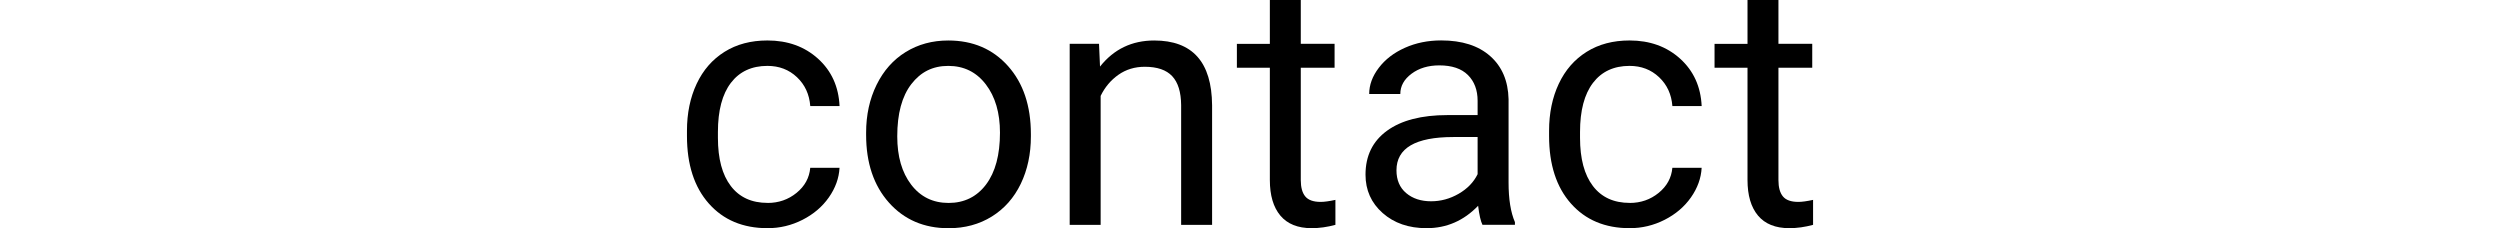 <?xml version="1.0" encoding="UTF-8"?>
<svg id="Layer_2" data-name="Layer 2" xmlns="http://www.w3.org/2000/svg" viewBox="0 0 1079.85 98.57">
  <defs>
    <style>
      .cls-1 {
        fill: none;
      }
    </style>
  </defs>
  <g id="contact_page" data-name="contact page">
    <rect class="cls-1" width="1079.85" height="98.57"/>
    <g>
      <path d="M331.55,87.66c4.77,0,8.94-1.45,12.5-4.34,3.56-2.89,5.54-6.5,5.93-10.84h12.65c-.24,4.48-1.78,8.74-4.62,12.79-2.84,4.05-6.64,7.27-11.38,9.68-4.75,2.41-9.77,3.61-15.07,3.61-10.65,0-19.11-3.55-25.4-10.66-6.29-7.11-9.43-16.83-9.43-29.16v-2.24c0-7.61,1.4-14.38,4.19-20.31,2.79-5.93,6.8-10.53,12.03-13.8,5.23-3.28,11.41-4.91,18.54-4.91,8.77,0,16.05,2.63,21.86,7.88,5.81,5.25,8.9,12.07,9.29,20.45h-12.65c-.39-5.06-2.3-9.21-5.75-12.47-3.44-3.25-7.7-4.88-12.75-4.88-6.79,0-12.06,2.45-15.79,7.33-3.73,4.89-5.6,11.96-5.6,21.21v2.53c0,9.01,1.85,15.95,5.56,20.81,3.71,4.87,9.01,7.3,15.9,7.3Z"/>
      <path d="M374.11,57.31c0-7.66,1.51-14.55,4.52-20.67,3.01-6.12,7.2-10.84,12.57-14.16,5.37-3.32,11.5-4.99,18.39-4.99,10.65,0,19.26,3.69,25.83,11.06s9.86,17.18,9.86,29.41v.94c0,7.61-1.46,14.44-4.37,20.49-2.92,6.05-7.08,10.76-12.5,14.13-5.42,3.37-11.65,5.06-18.68,5.06-10.6,0-19.19-3.69-25.76-11.06s-9.86-17.13-9.86-29.27v-.94ZM387.56,58.9c0,8.67,2.01,15.63,6.03,20.88,4.02,5.25,9.41,7.88,16.15,7.88s12.19-2.66,16.19-7.99c4-5.32,6-12.78,6-22.37,0-8.57-2.04-15.52-6.11-20.85-4.07-5.32-9.48-7.99-16.22-7.99s-11.92,2.63-15.97,7.88c-4.05,5.25-6.07,12.77-6.07,22.55Z"/>
      <path d="M474.71,18.93l.43,9.83c5.97-7.52,13.78-11.27,23.41-11.27,16.52,0,24.86,9.32,25,27.97v51.67h-13.37v-51.74c-.05-5.64-1.34-9.8-3.87-12.5-2.53-2.7-6.47-4.05-11.82-4.05-4.34,0-8.14,1.16-11.42,3.47-3.28,2.31-5.83,5.35-7.66,9.11v55.72h-13.37V18.93h12.65Z"/>
      <path d="M561.86,0v18.93h14.6v10.33h-14.6v48.55c0,3.14.65,5.49,1.95,7.05,1.3,1.57,3.52,2.35,6.65,2.35,1.54,0,3.66-.29,6.36-.87v10.78c-3.52.96-6.94,1.44-10.26,1.44-5.97,0-10.48-1.81-13.51-5.42s-4.55-8.74-4.55-15.39V29.27h-14.24v-10.33h14.24V0h13.37Z"/>
      <path d="M640.34,97.12c-.77-1.54-1.4-4.29-1.88-8.24-6.21,6.46-13.63,9.68-22.26,9.68-7.71,0-14.03-2.18-18.97-6.54-4.94-4.36-7.41-9.89-7.41-16.58,0-8.14,3.09-14.46,9.29-18.97,6.19-4.5,14.9-6.76,26.12-6.76h13.01v-6.14c0-4.67-1.4-8.39-4.19-11.17-2.79-2.77-6.91-4.16-12.36-4.16-4.77,0-8.77,1.2-12,3.61-3.23,2.41-4.84,5.32-4.84,8.74h-13.44c0-3.9,1.38-7.67,4.16-11.31,2.77-3.64,6.53-6.52,11.27-8.64,4.74-2.12,9.96-3.18,15.65-3.18,9.01,0,16.07,2.25,21.17,6.76,5.11,4.51,7.76,10.71,7.95,18.61v35.99c0,7.18.91,12.89,2.75,17.13v1.16h-14.02ZM618.15,86.94c4.19,0,8.17-1.08,11.92-3.25s6.48-4.99,8.17-8.46v-16.04h-10.48c-16.38,0-24.57,4.79-24.57,14.38,0,4.19,1.4,7.47,4.19,9.83,2.79,2.36,6.38,3.54,10.77,3.54Z"/>
      <path d="M703.93,87.66c4.77,0,8.94-1.45,12.5-4.34,3.56-2.89,5.54-6.5,5.93-10.84h12.65c-.24,4.48-1.78,8.74-4.62,12.79-2.84,4.05-6.64,7.27-11.38,9.68-4.75,2.41-9.77,3.61-15.07,3.61-10.65,0-19.11-3.55-25.4-10.66-6.29-7.11-9.43-16.83-9.43-29.16v-2.24c0-7.61,1.4-14.38,4.19-20.31,2.79-5.93,6.8-10.53,12.03-13.8,5.23-3.28,11.41-4.91,18.54-4.91,8.77,0,16.05,2.63,21.86,7.88,5.8,5.25,8.9,12.07,9.29,20.45h-12.65c-.39-5.06-2.3-9.21-5.75-12.47-3.45-3.25-7.7-4.88-12.75-4.88-6.79,0-12.06,2.45-15.79,7.33-3.73,4.89-5.6,11.96-5.6,21.21v2.53c0,9.01,1.85,15.95,5.56,20.81,3.71,4.87,9.01,7.3,15.9,7.3Z"/>
      <path d="M768.18,0v18.93h14.6v10.33h-14.6v48.55c0,3.14.65,5.49,1.95,7.05,1.3,1.57,3.52,2.35,6.65,2.35,1.54,0,3.66-.29,6.36-.87v10.78c-3.52.96-6.94,1.44-10.26,1.44-5.97,0-10.48-1.81-13.51-5.42s-4.55-8.74-4.55-15.39V29.27h-14.24v-10.33h14.24V0h13.37Z"/>
    </g>
  </g>
</svg>